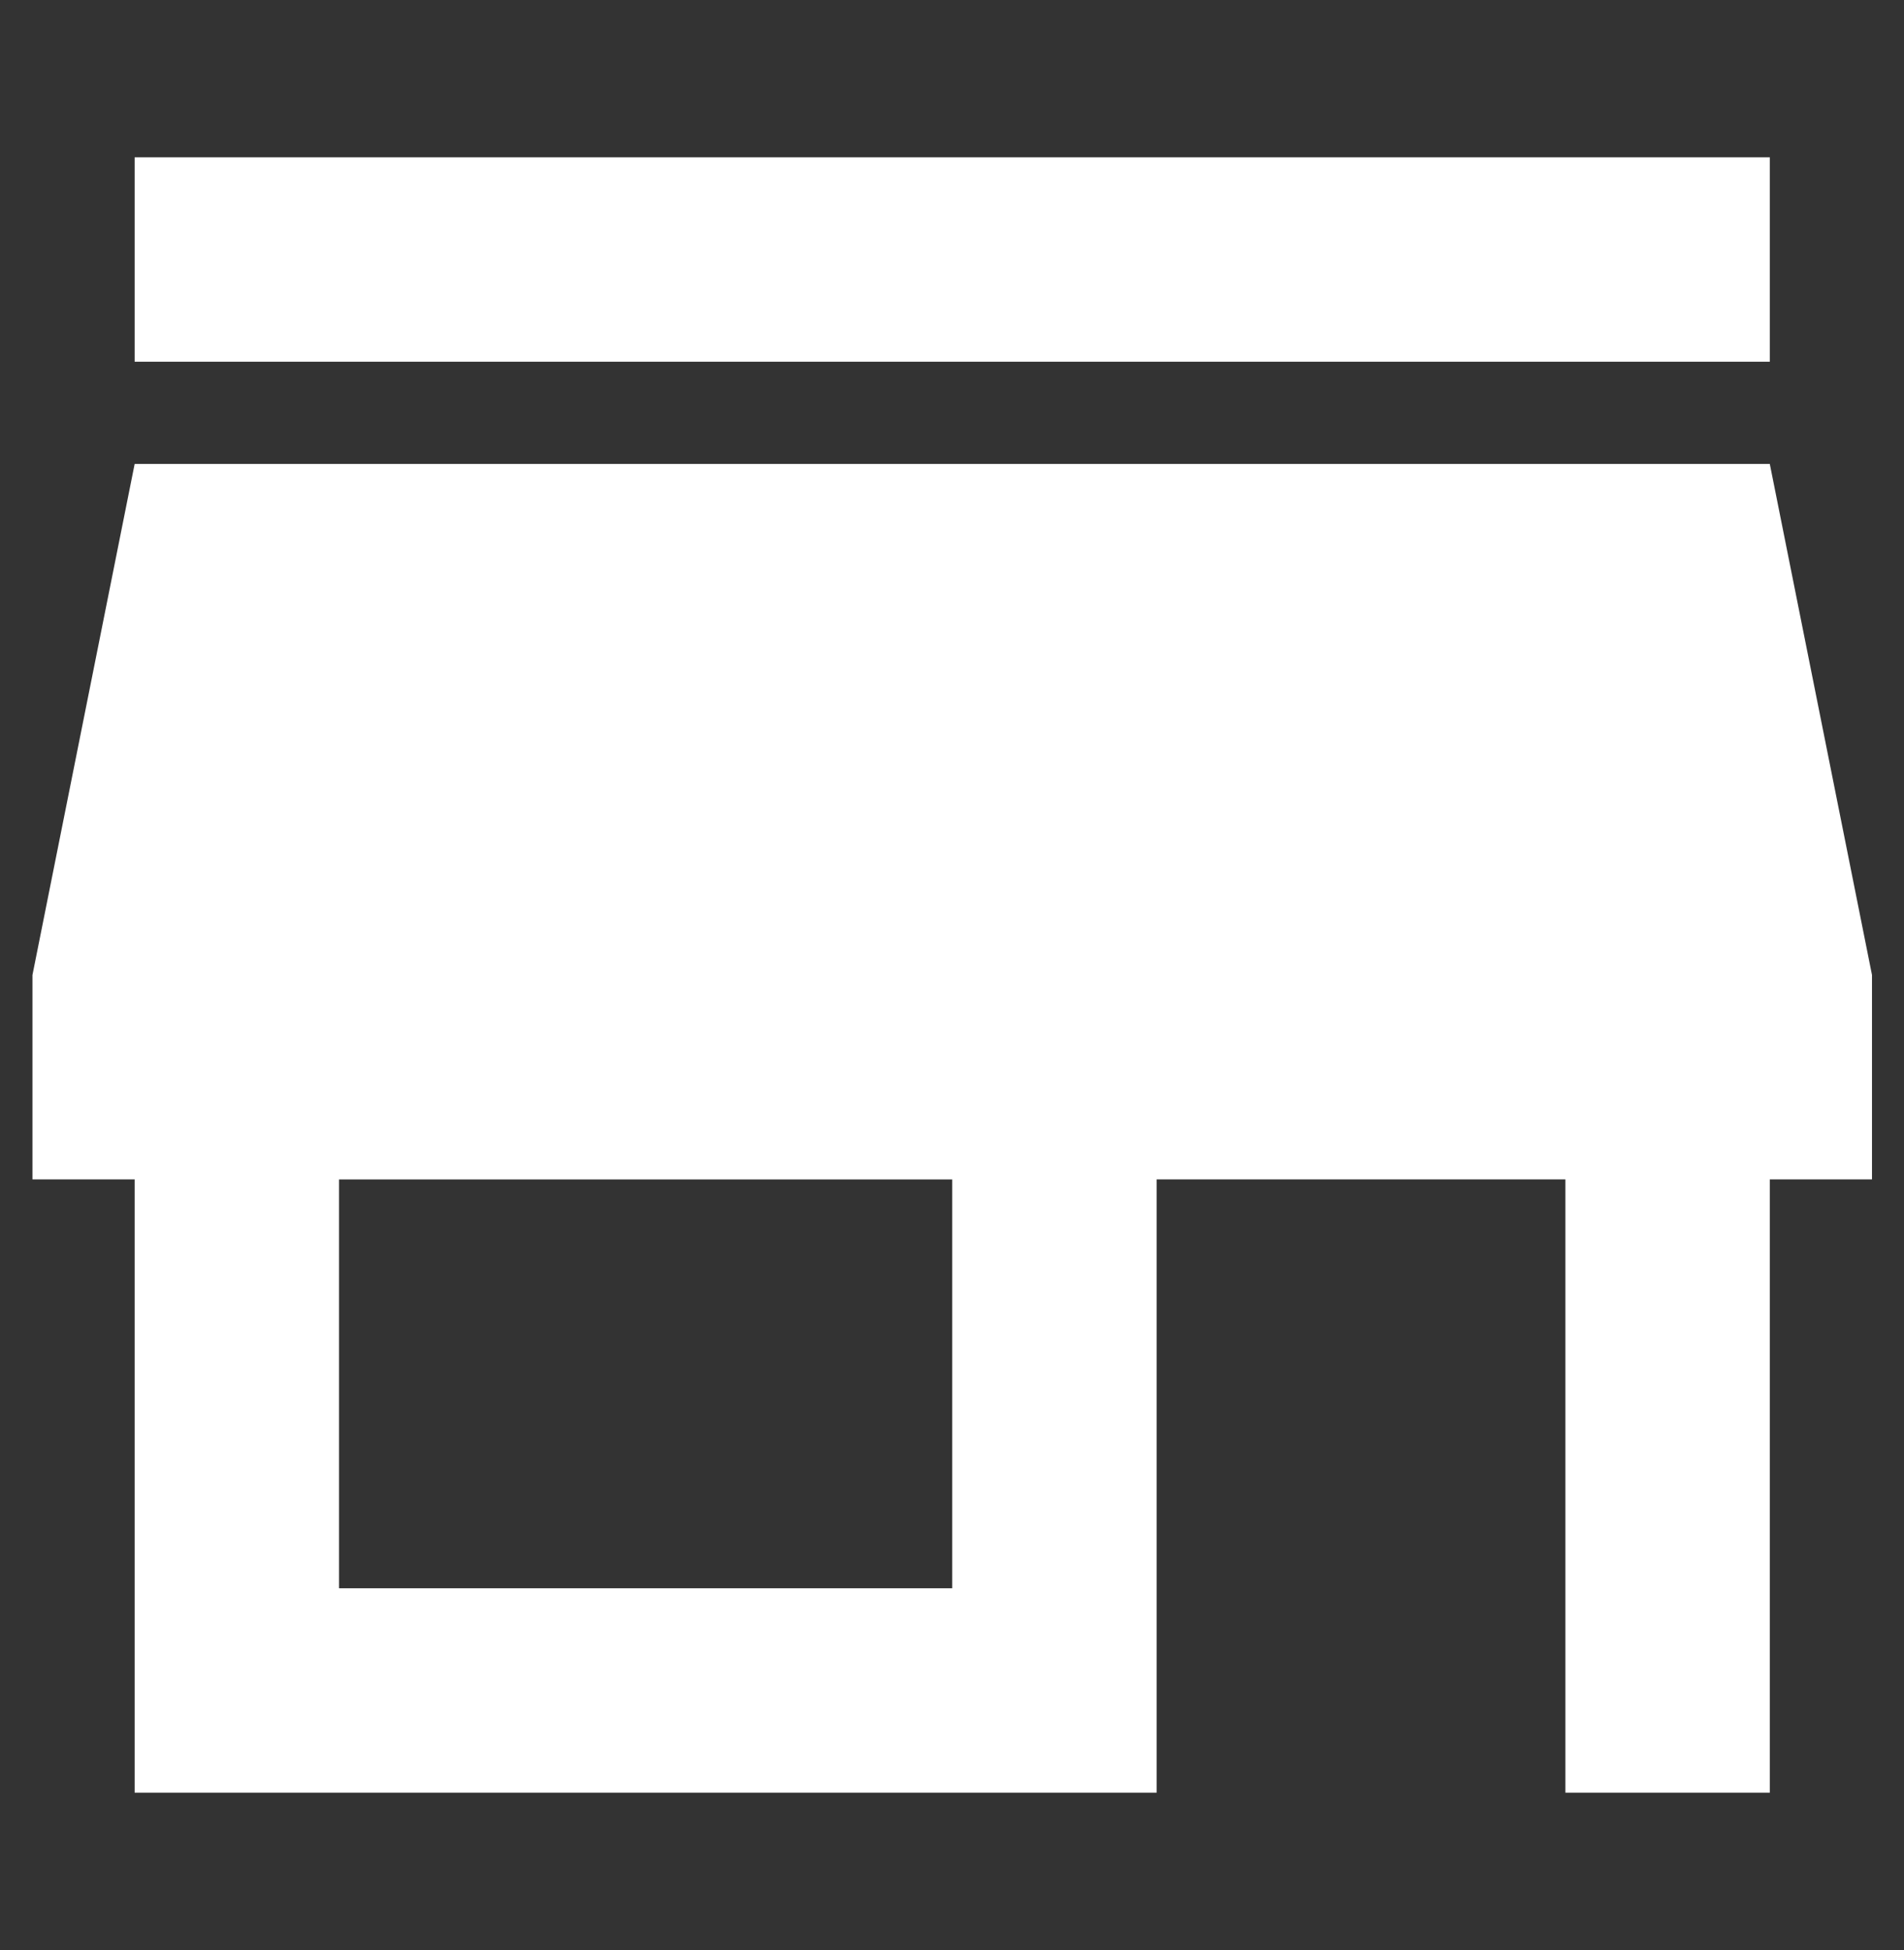 <!-- Generated by IcoMoon.io -->
<svg version="1.1" xmlns="http://www.w3.org/2000/svg" width="500" height="512" viewBox="0 0 500 512">
<rect x="0" y="0" width="500" height="512" fill="#333333" stroke="none"/>
<g id="icomoon-ignore">
</g>
<path fill="#fff" d="M35.362 94.977v-53.675h429.396v53.675h-429.396zM35.362 470.697v-161.024h-26.837v-53.674l26.837-134.186h429.396l26.837 134.186v53.674h-26.837v161.024h-53.675v-161.024h-107.349v161.024h-268.372zM89.037 417.024h161.024v-107.349h-161.024v107.349z"/>
</svg>